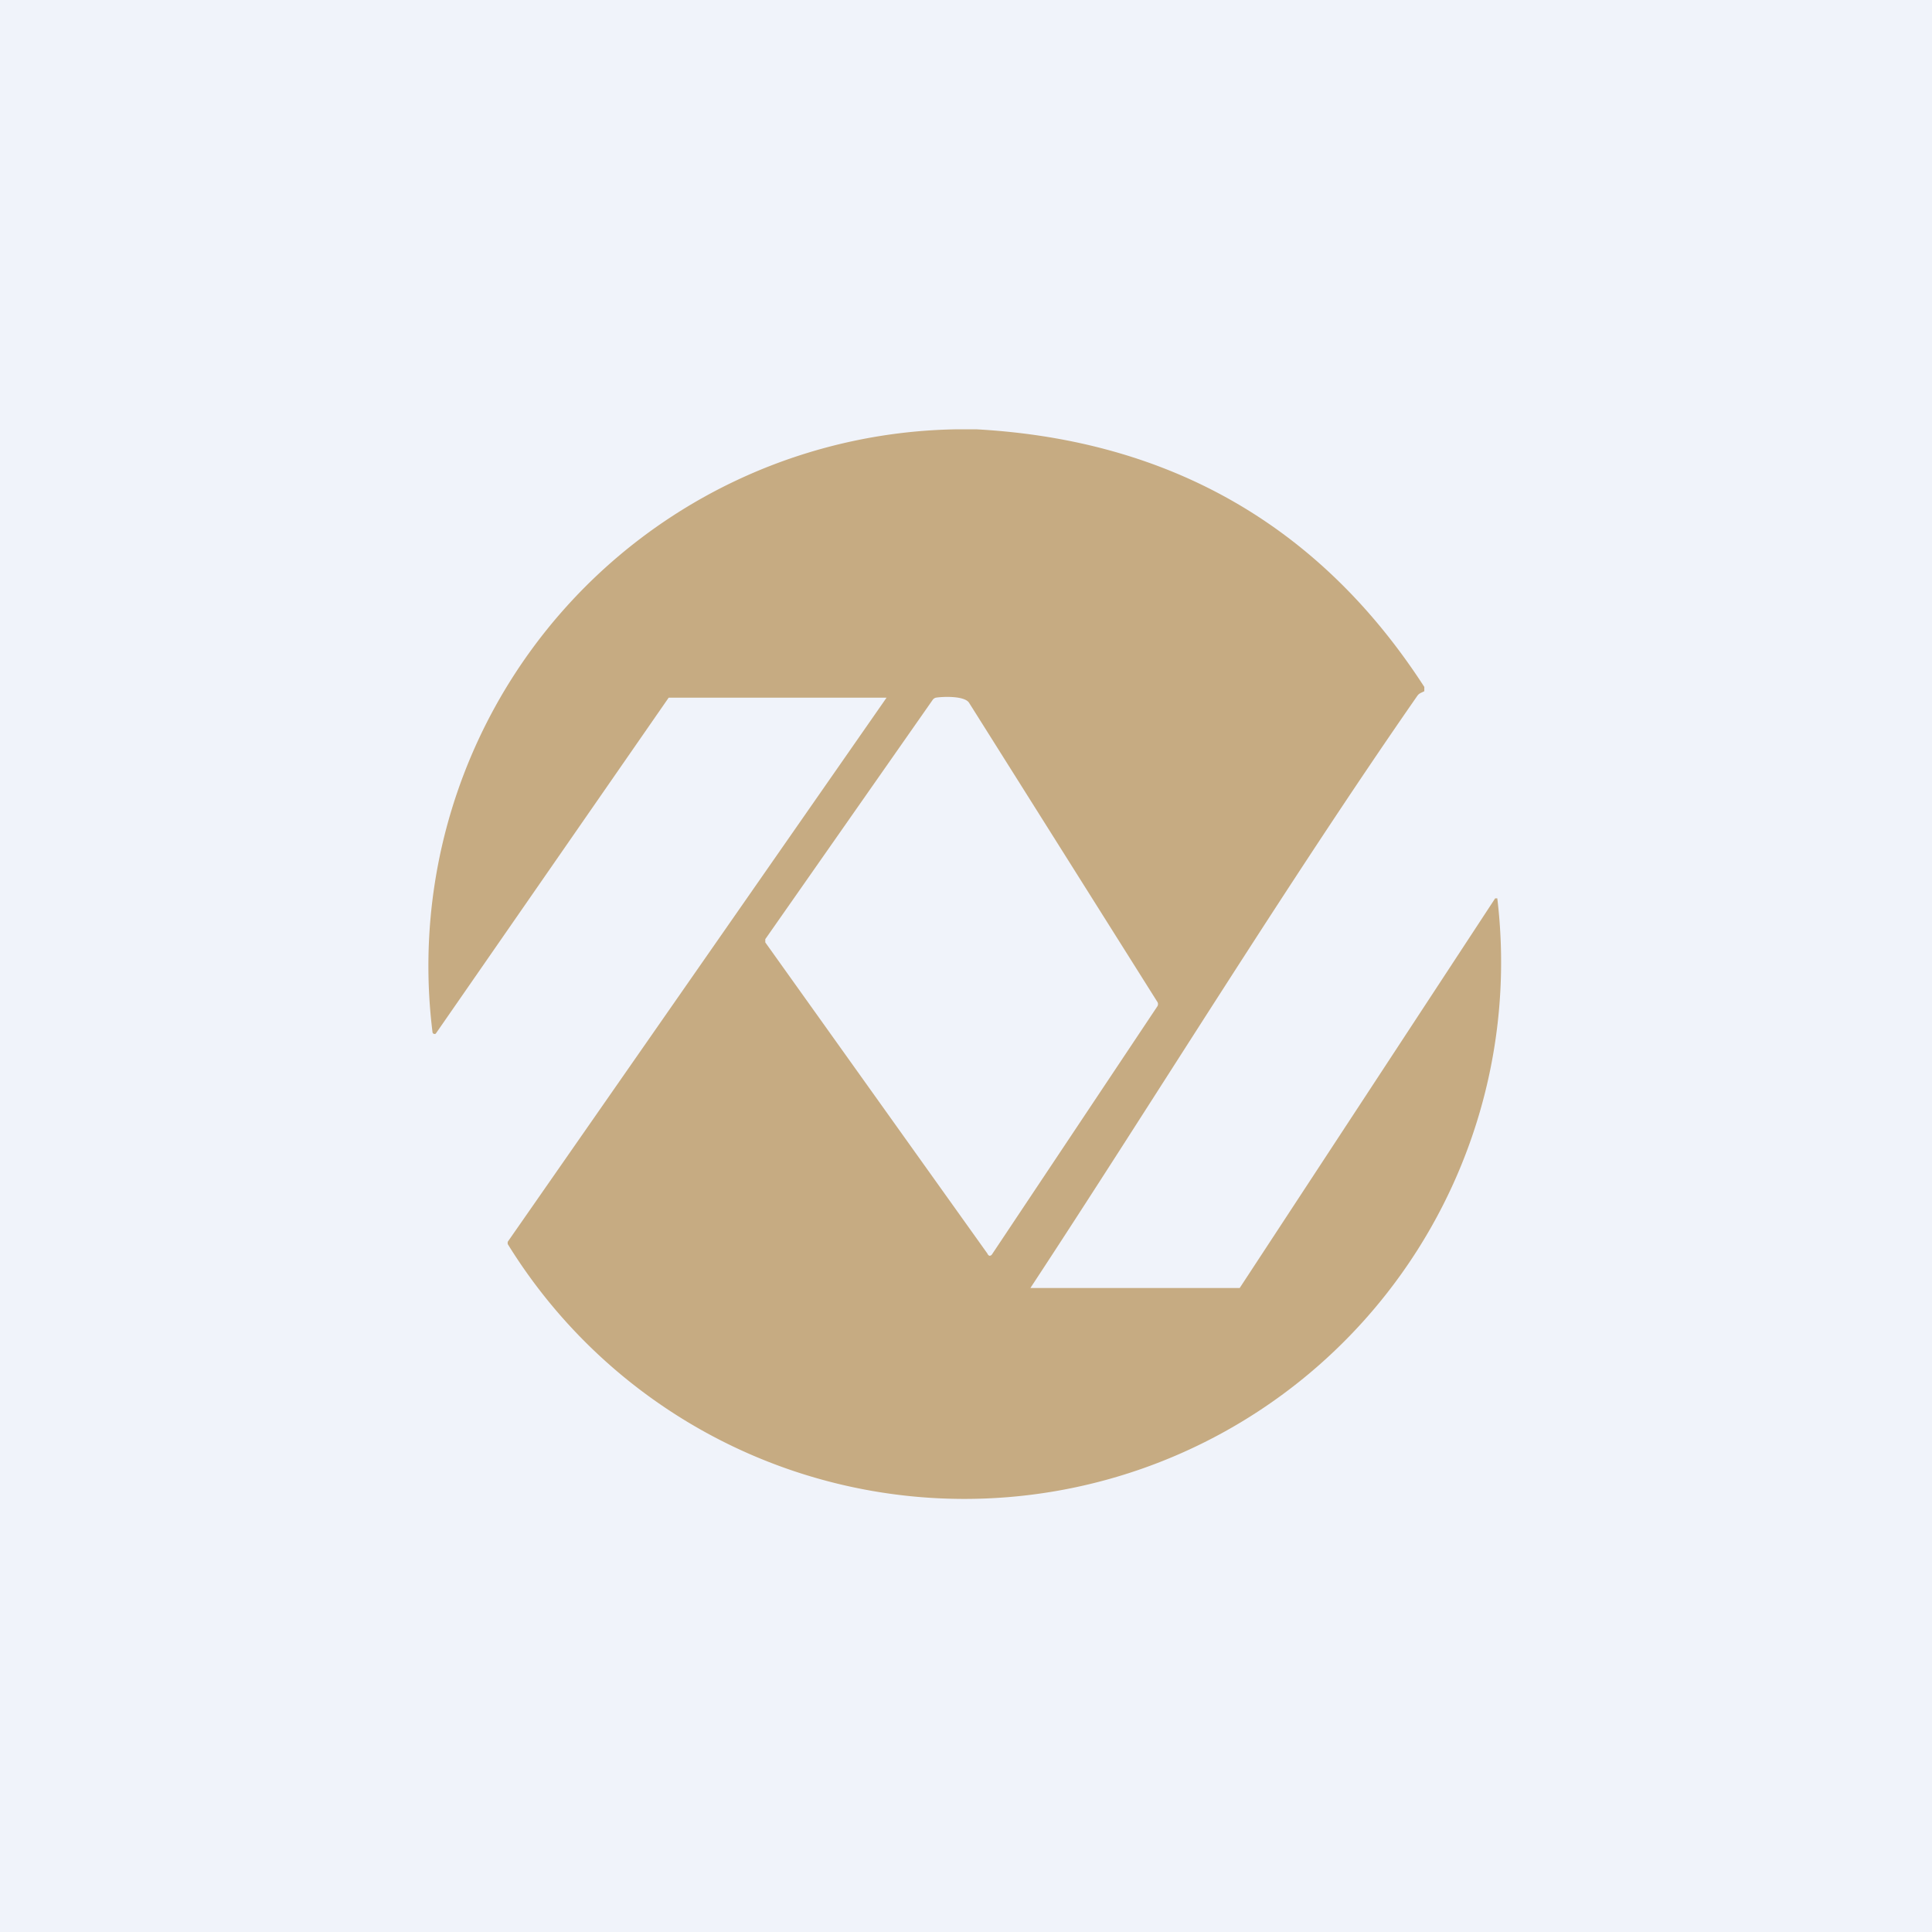 <!-- by TradingView --><svg width="18" height="18" viewBox="0 0 18 18" xmlns="http://www.w3.org/2000/svg"><path fill="#F0F3FA" d="M0 0h18v18H0z"/><path d="M8.9 4h.2c1.8.1 3.2.9 4.17 2.4v.04c-.04.02-.05.02-.07.05-1.23 1.77-2.43 3.73-3.6 5.51h1.95l2.38-3.63h.02a5 5 0 0 1-9.22 3.22v-.02L8.26 6.5H6.23L4.06 9.63a.02.02 0 0 1-.03-.01A5 5 0 0 1 8.9 4Zm.13 2.55c-.04-.07-.25-.06-.31-.05a.05.05 0 0 0-.03.02L7.13 8.75v.03l2.07 2.9a.03.03 0 0 0 .02.02.03.03 0 0 0 .02-.01l1.54-2.31a.04.04 0 0 0 0-.05L9.03 6.55Z" fill="#C6AB82"/></svg>